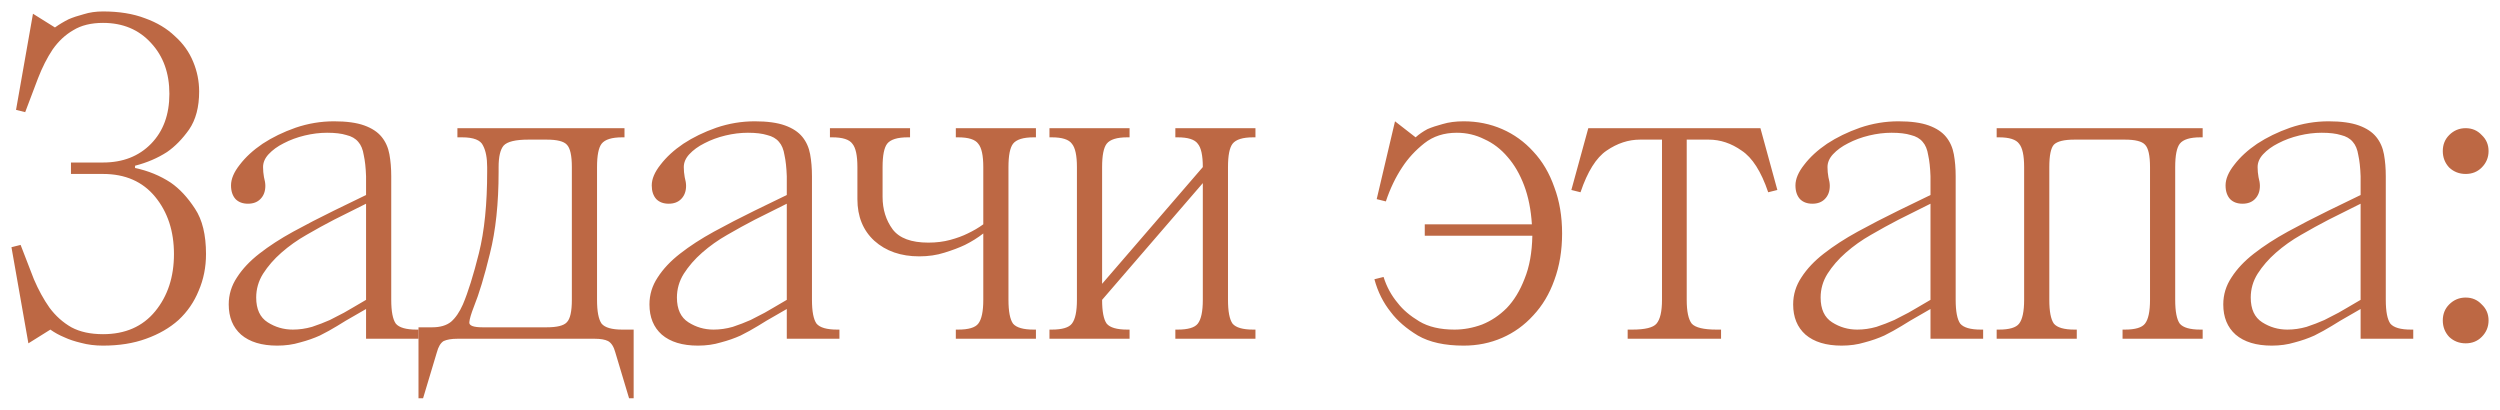<?xml version="1.0" encoding="UTF-8"?> <svg xmlns="http://www.w3.org/2000/svg" viewBox="5892.192 5121.622 218.448 35.8"><path fill="#BD6844" fill-opacity="1" stroke="" stroke-opacity="1" stroke-width="1" fill-rule="evenodd" id="tSvg1d6d0dfff4" d="M 5893.993 5143.022 C 5894.393 5144.062 5894.779 5145.062 5895.153 5146.022 C 5895.553 5146.956 5896.006 5147.782 5896.513 5148.502 C 5897.046 5149.222 5897.686 5149.796 5898.433 5150.222 C 5899.179 5150.622 5900.099 5150.822 5901.193 5150.822 C 5903.139 5150.822 5904.659 5150.156 5905.753 5148.822 C 5906.846 5147.489 5907.393 5145.822 5907.393 5143.822 C 5907.393 5141.822 5906.846 5140.156 5905.753 5138.822 C 5904.659 5137.489 5903.139 5136.822 5901.193 5136.822 C 5898.393 5136.822 5898.393 5136.822 5898.393 5136.822 C 5898.393 5136.822 5898.393 5135.822 5898.393 5135.822 C 5898.393 5135.822 5901.193 5135.822 5901.193 5135.822 C 5902.926 5135.822 5904.326 5135.276 5905.393 5134.182 C 5906.459 5133.089 5906.993 5131.636 5906.993 5129.822 C 5906.993 5128.009 5906.459 5126.529 5905.393 5125.382 C 5904.326 5124.209 5902.926 5123.622 5901.193 5123.622 C 5900.153 5123.622 5899.286 5123.836 5898.593 5124.262 C 5897.899 5124.662 5897.299 5125.222 5896.793 5125.942 C 5896.313 5126.662 5895.886 5127.502 5895.513 5128.462 C 5895.166 5129.396 5894.793 5130.382 5894.393 5131.422 C 5893.593 5131.222 5893.593 5131.222 5893.593 5131.222 C 5893.593 5131.222 5895.073 5122.822 5895.073 5122.822 C 5895.073 5122.822 5896.993 5124.022 5896.993 5124.022 C 5897.366 5123.756 5897.766 5123.516 5898.193 5123.302 C 5898.566 5123.142 5899.006 5122.996 5899.513 5122.862 C 5900.019 5122.702 5900.579 5122.622 5901.193 5122.622 C 5902.606 5122.622 5903.833 5122.822 5904.873 5123.222 C 5905.913 5123.596 5906.779 5124.116 5907.473 5124.782 C 5908.193 5125.422 5908.726 5126.169 5909.073 5127.022 C 5909.419 5127.849 5909.593 5128.716 5909.593 5129.622 C 5909.593 5130.982 5909.299 5132.089 5908.713 5132.942 C 5908.126 5133.769 5907.486 5134.422 5906.793 5134.902 C 5905.966 5135.436 5905.033 5135.836 5903.993 5136.102 C 5903.993 5136.302 5903.993 5136.302 5903.993 5136.302 C 5905.139 5136.542 5906.179 5136.969 5907.113 5137.582 C 5907.886 5138.116 5908.593 5138.876 5909.233 5139.862 C 5909.873 5140.822 5910.193 5142.142 5910.193 5143.822 C 5910.193 5144.969 5909.979 5146.036 5909.553 5147.022 C 5909.153 5148.009 5908.566 5148.862 5907.793 5149.582 C 5907.019 5150.276 5906.073 5150.822 5904.953 5151.222 C 5903.859 5151.622 5902.606 5151.822 5901.193 5151.822 C 5900.499 5151.822 5899.859 5151.742 5899.273 5151.582 C 5898.713 5151.449 5898.233 5151.289 5897.833 5151.102 C 5897.379 5150.916 5896.966 5150.689 5896.593 5150.422 C 5894.673 5151.622 5894.673 5151.622 5894.673 5151.622 C 5894.673 5151.622 5893.193 5143.222 5893.193 5143.222 C 5893.193 5143.222 5893.993 5143.022 5893.993 5143.022 M 5912.178 5148.222 C 5912.178 5147.369 5912.418 5146.582 5912.898 5145.862 C 5913.378 5145.116 5914.032 5144.422 5914.858 5143.782 C 5915.712 5143.116 5916.698 5142.476 5917.818 5141.862 C 5918.938 5141.249 5920.125 5140.636 5921.378 5140.022 C 5924.178 5138.662 5924.178 5138.662 5924.178 5138.662 C 5924.178 5138.662 5924.178 5137.022 5924.178 5137.022 C 5924.152 5136.276 5924.085 5135.662 5923.978 5135.182 C 5923.898 5134.676 5923.738 5134.289 5923.498 5134.022 C 5923.258 5133.729 5922.912 5133.529 5922.458 5133.422 C 5922.032 5133.289 5921.472 5133.222 5920.778 5133.222 C 5920.138 5133.222 5919.485 5133.302 5918.818 5133.462 C 5918.152 5133.622 5917.538 5133.849 5916.978 5134.142 C 5916.445 5134.409 5916.005 5134.729 5915.658 5135.102 C 5915.338 5135.449 5915.178 5135.822 5915.178 5136.222 C 5915.178 5136.516 5915.205 5136.809 5915.258 5137.102 C 5915.338 5137.396 5915.378 5137.649 5915.378 5137.862 C 5915.378 5138.342 5915.232 5138.729 5914.938 5139.022 C 5914.672 5139.289 5914.312 5139.422 5913.858 5139.422 C 5913.405 5139.422 5913.045 5139.289 5912.778 5139.022 C 5912.512 5138.729 5912.378 5138.329 5912.378 5137.822 C 5912.378 5137.262 5912.632 5136.662 5913.138 5136.022 C 5913.645 5135.356 5914.312 5134.742 5915.138 5134.182 C 5915.992 5133.622 5916.952 5133.156 5918.018 5132.782 C 5919.112 5132.409 5920.232 5132.222 5921.378 5132.222 C 5922.472 5132.222 5923.352 5132.342 5924.018 5132.582 C 5924.685 5132.822 5925.192 5133.156 5925.538 5133.582 C 5925.885 5134.009 5926.112 5134.516 5926.218 5135.102 C 5926.325 5135.689 5926.378 5136.329 5926.378 5137.022 C 5926.378 5147.822 5926.378 5147.822 5926.378 5147.822 C 5926.378 5148.836 5926.512 5149.529 5926.778 5149.902 C 5927.072 5150.249 5927.672 5150.422 5928.578 5150.422 C 5928.778 5150.422 5928.778 5150.422 5928.778 5150.422 C 5928.778 5150.422 5928.778 5151.222 5928.778 5151.222 C 5928.778 5151.222 5924.178 5151.222 5924.178 5151.222 C 5924.178 5151.222 5924.178 5148.622 5924.178 5148.622 C 5924.178 5148.622 5923.138 5149.222 5923.138 5149.222 C 5922.658 5149.489 5922.165 5149.782 5921.658 5150.102 C 5921.178 5150.396 5920.672 5150.676 5920.138 5150.942 C 5919.605 5151.182 5919.032 5151.382 5918.418 5151.542 C 5917.805 5151.729 5917.138 5151.822 5916.418 5151.822 C 5915.058 5151.822 5914.005 5151.502 5913.258 5150.862 C 5912.538 5150.222 5912.178 5149.342 5912.178 5148.222Z M 5914.578 5147.622 C 5914.578 5148.636 5914.912 5149.356 5915.578 5149.782 C 5916.245 5150.209 5916.978 5150.422 5917.778 5150.422 C 5918.338 5150.422 5918.898 5150.342 5919.458 5150.182 C 5920.018 5149.996 5920.538 5149.796 5921.018 5149.582 C 5921.498 5149.342 5921.912 5149.129 5922.258 5148.942 C 5922.632 5148.729 5922.885 5148.582 5923.018 5148.502 C 5924.178 5147.822 5924.178 5147.822 5924.178 5147.822 C 5924.178 5147.822 5924.178 5139.422 5924.178 5139.422 C 5924.178 5139.422 5921.378 5140.822 5921.378 5140.822 C 5920.605 5141.222 5919.805 5141.662 5918.978 5142.142 C 5918.178 5142.596 5917.445 5143.116 5916.778 5143.702 C 5916.138 5144.262 5915.605 5144.876 5915.178 5145.542 C 5914.778 5146.182 5914.578 5146.876 5914.578 5147.622Z M 5929.96 5150.222 C 5930.653 5150.222 5931.2 5150.062 5931.6 5149.742 C 5932 5149.396 5932.346 5148.889 5932.64 5148.222 C 5933.093 5147.156 5933.56 5145.662 5934.04 5143.742 C 5934.52 5141.822 5934.76 5139.449 5934.76 5136.622 C 5934.76 5136.222 5934.76 5136.222 5934.76 5136.222 C 5934.76 5135.422 5934.64 5134.796 5934.4 5134.342 C 5934.186 5133.862 5933.573 5133.622 5932.56 5133.622 C 5932.16 5133.622 5932.16 5133.622 5932.16 5133.622 C 5932.16 5133.622 5932.16 5132.822 5932.16 5132.822 C 5932.16 5132.822 5946.76 5132.822 5946.76 5132.822 C 5946.76 5132.822 5946.76 5133.622 5946.76 5133.622 C 5946.76 5133.622 5946.56 5133.622 5946.56 5133.622 C 5945.653 5133.622 5945.053 5133.809 5944.76 5134.182 C 5944.493 5134.529 5944.36 5135.209 5944.36 5136.222 C 5944.36 5147.822 5944.36 5147.822 5944.36 5147.822 C 5944.36 5148.836 5944.493 5149.529 5944.76 5149.902 C 5945.053 5150.249 5945.653 5150.422 5946.56 5150.422 C 5947.56 5150.422 5947.56 5150.422 5947.56 5150.422 C 5947.56 5150.422 5947.56 5156.422 5947.56 5156.422 C 5947.56 5156.422 5947.16 5156.422 5947.16 5156.422 C 5947.16 5156.422 5945.96 5152.422 5945.96 5152.422 C 5945.826 5151.916 5945.613 5151.582 5945.32 5151.422 C 5945.053 5151.289 5944.666 5151.222 5944.16 5151.222 C 5932.16 5151.222 5932.16 5151.222 5932.16 5151.222 C 5931.653 5151.222 5931.253 5151.289 5930.96 5151.422 C 5930.693 5151.582 5930.493 5151.916 5930.36 5152.422 C 5929.16 5156.422 5929.16 5156.422 5929.16 5156.422 C 5929.16 5156.422 5928.76 5156.422 5928.76 5156.422 C 5928.76 5156.422 5928.76 5150.222 5928.76 5150.222 C 5928.76 5150.222 5929.96 5150.222 5929.96 5150.222 M 5934.36 5150.222 C 5939.96 5150.222 5939.96 5150.222 5939.96 5150.222 C 5940.866 5150.222 5941.453 5150.076 5941.72 5149.782 C 5942.013 5149.489 5942.16 5148.836 5942.16 5147.822 C 5942.16 5136.222 5942.16 5136.222 5942.16 5136.222 C 5942.16 5135.209 5942.013 5134.556 5941.72 5134.262 C 5941.453 5133.969 5940.866 5133.822 5939.96 5133.822 C 5938.36 5133.822 5938.36 5133.822 5938.36 5133.822 C 5937.24 5133.822 5936.52 5133.996 5936.2 5134.342 C 5935.906 5134.689 5935.76 5135.316 5935.76 5136.222 C 5935.76 5136.622 5935.76 5136.622 5935.76 5136.622 C 5935.76 5139.396 5935.506 5141.782 5935 5143.782 C 5934.52 5145.756 5934.053 5147.302 5933.6 5148.422 C 5933.36 5149.036 5933.226 5149.489 5933.2 5149.782 C 5933.173 5150.076 5933.56 5150.222 5934.36 5150.222Z M 5948.941 5148.222 C 5948.941 5147.369 5949.181 5146.582 5949.661 5145.862 C 5950.141 5145.116 5950.794 5144.422 5951.621 5143.782 C 5952.474 5143.116 5953.461 5142.476 5954.581 5141.862 C 5955.701 5141.249 5956.888 5140.636 5958.141 5140.022 C 5960.941 5138.662 5960.941 5138.662 5960.941 5138.662 C 5960.941 5138.662 5960.941 5137.022 5960.941 5137.022 C 5960.914 5136.276 5960.848 5135.662 5960.741 5135.182 C 5960.661 5134.676 5960.501 5134.289 5960.261 5134.022 C 5960.021 5133.729 5959.674 5133.529 5959.221 5133.422 C 5958.794 5133.289 5958.234 5133.222 5957.541 5133.222 C 5956.901 5133.222 5956.248 5133.302 5955.581 5133.462 C 5954.914 5133.622 5954.301 5133.849 5953.741 5134.142 C 5953.208 5134.409 5952.768 5134.729 5952.421 5135.102 C 5952.101 5135.449 5951.941 5135.822 5951.941 5136.222 C 5951.941 5136.516 5951.968 5136.809 5952.021 5137.102 C 5952.101 5137.396 5952.141 5137.649 5952.141 5137.862 C 5952.141 5138.342 5951.994 5138.729 5951.701 5139.022 C 5951.434 5139.289 5951.074 5139.422 5950.621 5139.422 C 5950.168 5139.422 5949.808 5139.289 5949.541 5139.022 C 5949.274 5138.729 5949.141 5138.329 5949.141 5137.822 C 5949.141 5137.262 5949.394 5136.662 5949.901 5136.022 C 5950.408 5135.356 5951.074 5134.742 5951.901 5134.182 C 5952.754 5133.622 5953.714 5133.156 5954.781 5132.782 C 5955.874 5132.409 5956.994 5132.222 5958.141 5132.222 C 5959.234 5132.222 5960.114 5132.342 5960.781 5132.582 C 5961.448 5132.822 5961.954 5133.156 5962.301 5133.582 C 5962.648 5134.009 5962.874 5134.516 5962.981 5135.102 C 5963.088 5135.689 5963.141 5136.329 5963.141 5137.022 C 5963.141 5147.822 5963.141 5147.822 5963.141 5147.822 C 5963.141 5148.836 5963.274 5149.529 5963.541 5149.902 C 5963.834 5150.249 5964.434 5150.422 5965.341 5150.422 C 5965.541 5150.422 5965.541 5150.422 5965.541 5150.422 C 5965.541 5150.422 5965.541 5151.222 5965.541 5151.222 C 5965.541 5151.222 5960.941 5151.222 5960.941 5151.222 C 5960.941 5151.222 5960.941 5148.622 5960.941 5148.622 C 5960.941 5148.622 5959.901 5149.222 5959.901 5149.222 C 5959.421 5149.489 5958.928 5149.782 5958.421 5150.102 C 5957.941 5150.396 5957.434 5150.676 5956.901 5150.942 C 5956.368 5151.182 5955.794 5151.382 5955.181 5151.542 C 5954.568 5151.729 5953.901 5151.822 5953.181 5151.822 C 5951.821 5151.822 5950.768 5151.502 5950.021 5150.862 C 5949.301 5150.222 5948.941 5149.342 5948.941 5148.222Z M 5951.341 5147.622 C 5951.341 5148.636 5951.674 5149.356 5952.341 5149.782 C 5953.008 5150.209 5953.741 5150.422 5954.541 5150.422 C 5955.101 5150.422 5955.661 5150.342 5956.221 5150.182 C 5956.781 5149.996 5957.301 5149.796 5957.781 5149.582 C 5958.261 5149.342 5958.674 5149.129 5959.021 5148.942 C 5959.394 5148.729 5959.648 5148.582 5959.781 5148.502 C 5960.941 5147.822 5960.941 5147.822 5960.941 5147.822 C 5960.941 5147.822 5960.941 5139.422 5960.941 5139.422 C 5960.941 5139.422 5958.141 5140.822 5958.141 5140.822 C 5957.368 5141.222 5956.568 5141.662 5955.741 5142.142 C 5954.941 5142.596 5954.208 5143.116 5953.541 5143.702 C 5952.901 5144.262 5952.368 5144.876 5951.941 5145.542 C 5951.541 5146.182 5951.341 5146.876 5951.341 5147.622Z M 5964.711 5133.622 C 5964.711 5132.822 5964.711 5132.822 5964.711 5132.822 C 5964.711 5132.822 5971.711 5132.822 5971.711 5132.822 C 5971.711 5132.822 5971.711 5133.622 5971.711 5133.622 C 5971.711 5133.622 5971.511 5133.622 5971.511 5133.622 C 5970.605 5133.622 5970.005 5133.809 5969.711 5134.182 C 5969.445 5134.529 5969.311 5135.209 5969.311 5136.222 C 5969.311 5138.822 5969.311 5138.822 5969.311 5138.822 C 5969.311 5139.916 5969.605 5140.862 5970.191 5141.662 C 5970.778 5142.436 5971.818 5142.822 5973.311 5142.822 C 5974.005 5142.822 5974.645 5142.742 5975.231 5142.582 C 5975.818 5142.422 5976.325 5142.236 5976.751 5142.022 C 5977.258 5141.782 5977.711 5141.516 5978.111 5141.222 C 5978.111 5136.222 5978.111 5136.222 5978.111 5136.222 C 5978.111 5135.209 5977.965 5134.529 5977.671 5134.182 C 5977.405 5133.809 5976.818 5133.622 5975.911 5133.622 C 5975.711 5133.622 5975.711 5133.622 5975.711 5133.622 C 5975.711 5133.622 5975.711 5132.822 5975.711 5132.822 C 5975.711 5132.822 5982.711 5132.822 5982.711 5132.822 C 5982.711 5132.822 5982.711 5133.622 5982.711 5133.622 C 5982.711 5133.622 5982.511 5133.622 5982.511 5133.622 C 5981.605 5133.622 5981.005 5133.809 5980.711 5134.182 C 5980.445 5134.529 5980.311 5135.209 5980.311 5136.222 C 5980.311 5147.822 5980.311 5147.822 5980.311 5147.822 C 5980.311 5148.836 5980.445 5149.529 5980.711 5149.902 C 5981.005 5150.249 5981.605 5150.422 5982.511 5150.422 C 5982.711 5150.422 5982.711 5150.422 5982.711 5150.422 C 5982.711 5150.422 5982.711 5151.222 5982.711 5151.222 C 5982.711 5151.222 5975.711 5151.222 5975.711 5151.222 C 5975.711 5151.222 5975.711 5150.422 5975.711 5150.422 C 5975.711 5150.422 5975.911 5150.422 5975.911 5150.422 C 5976.818 5150.422 5977.405 5150.249 5977.671 5149.902 C 5977.965 5149.529 5978.111 5148.836 5978.111 5147.822 C 5978.111 5142.022 5978.111 5142.022 5978.111 5142.022 C 5977.631 5142.396 5977.098 5142.729 5976.511 5143.022 C 5976.005 5143.262 5975.405 5143.489 5974.711 5143.702 C 5974.045 5143.916 5973.311 5144.022 5972.511 5144.022 C 5970.911 5144.022 5969.605 5143.569 5968.591 5142.662 C 5967.605 5141.756 5967.111 5140.542 5967.111 5139.022 C 5967.111 5136.222 5967.111 5136.222 5967.111 5136.222 C 5967.111 5135.209 5966.965 5134.529 5966.671 5134.182 C 5966.405 5133.809 5965.818 5133.622 5964.911 5133.622 C 5964.711 5133.622 5964.711 5133.622 5964.711 5133.622 M 5983.893 5151.222 C 5983.893 5150.422 5983.893 5150.422 5983.893 5150.422 C 5983.893 5150.422 5984.093 5150.422 5984.093 5150.422 C 5984.999 5150.422 5985.586 5150.249 5985.853 5149.902 C 5986.146 5149.529 5986.293 5148.836 5986.293 5147.822 C 5986.293 5136.222 5986.293 5136.222 5986.293 5136.222 C 5986.293 5135.209 5986.146 5134.529 5985.853 5134.182 C 5985.586 5133.809 5984.999 5133.622 5984.093 5133.622 C 5983.893 5133.622 5983.893 5133.622 5983.893 5133.622 C 5983.893 5133.622 5983.893 5132.822 5983.893 5132.822 C 5983.893 5132.822 5990.893 5132.822 5990.893 5132.822 C 5990.893 5132.822 5990.893 5133.622 5990.893 5133.622 C 5990.893 5133.622 5990.693 5133.622 5990.693 5133.622 C 5989.786 5133.622 5989.186 5133.809 5988.893 5134.182 C 5988.626 5134.529 5988.493 5135.209 5988.493 5136.222 C 5988.493 5146.422 5988.493 5146.422 5988.493 5146.422 C 5988.493 5146.422 5997.293 5136.222 5997.293 5136.222 C 5997.293 5135.209 5997.146 5134.529 5996.853 5134.182 C 5996.586 5133.809 5996 5133.622 5995.093 5133.622 C 5994.893 5133.622 5994.893 5133.622 5994.893 5133.622 C 5994.893 5133.622 5994.893 5132.822 5994.893 5132.822 C 5994.893 5132.822 6001.893 5132.822 6001.893 5132.822 C 6001.893 5132.822 6001.893 5133.622 6001.893 5133.622 C 6001.893 5133.622 6001.693 5133.622 6001.693 5133.622 C 6000.786 5133.622 6000.186 5133.809 5999.893 5134.182 C 5999.626 5134.529 5999.493 5135.209 5999.493 5136.222 C 5999.493 5147.822 5999.493 5147.822 5999.493 5147.822 C 5999.493 5148.836 5999.626 5149.529 5999.893 5149.902 C 6000.186 5150.249 6000.786 5150.422 6001.693 5150.422 C 6001.893 5150.422 6001.893 5150.422 6001.893 5150.422 C 6001.893 5150.422 6001.893 5151.222 6001.893 5151.222 C 6001.893 5151.222 5994.893 5151.222 5994.893 5151.222 C 5994.893 5151.222 5994.893 5150.422 5994.893 5150.422 C 5994.893 5150.422 5995.093 5150.422 5995.093 5150.422 C 5996 5150.422 5996.586 5150.249 5996.853 5149.902 C 5997.146 5149.529 5997.293 5148.836 5997.293 5147.822 C 5997.293 5137.622 5997.293 5137.622 5997.293 5137.622 C 5997.293 5137.622 5988.493 5147.822 5988.493 5147.822 C 5988.493 5148.836 5988.626 5149.529 5988.893 5149.902 C 5989.186 5150.249 5989.786 5150.422 5990.693 5150.422 C 5990.893 5150.422 5990.893 5150.422 5990.893 5150.422 C 5990.893 5150.422 5990.893 5151.222 5990.893 5151.222 C 5990.893 5151.222 5983.893 5151.222 5983.893 5151.222 M 6012.287 5146.022 C 6013.087 5145.822 6013.087 5145.822 6013.087 5145.822 C 6013.353 5146.676 6013.767 5147.436 6014.327 5148.102 C 6014.78 5148.689 6015.407 5149.222 6016.207 5149.702 C 6017.007 5150.182 6018.033 5150.422 6019.287 5150.422 C 6020.087 5150.422 6020.887 5150.276 6021.687 5149.982 C 6022.487 5149.662 6023.207 5149.182 6023.847 5148.542 C 6024.487 5147.876 6025.007 5147.022 6025.407 5145.982 C 6025.833 5144.942 6026.06 5143.689 6026.087 5142.222 C 6016.687 5142.222 6016.687 5142.222 6016.687 5142.222 C 6016.687 5142.222 6016.687 5141.222 6016.687 5141.222 C 6016.687 5141.222 6026.047 5141.222 6026.047 5141.222 C 6025.967 5139.942 6025.74 5138.809 6025.367 5137.822 C 6024.993 5136.836 6024.513 5136.009 6023.927 5135.342 C 6023.34 5134.649 6022.66 5134.129 6021.887 5133.782 C 6021.14 5133.409 6020.34 5133.222 6019.487 5133.222 C 6018.367 5133.222 6017.42 5133.529 6016.647 5134.142 C 6015.873 5134.756 6015.233 5135.449 6014.727 5136.222 C 6014.14 5137.102 6013.66 5138.102 6013.287 5139.222 C 6012.487 5139.022 6012.487 5139.022 6012.487 5139.022 C 6012.487 5139.022 6014.087 5132.222 6014.087 5132.222 C 6014.087 5132.222 6015.887 5133.622 6015.887 5133.622 C 6016.18 5133.356 6016.527 5133.116 6016.927 5132.902 C 6017.3 5132.742 6017.74 5132.596 6018.247 5132.462 C 6018.78 5132.302 6019.393 5132.222 6020.087 5132.222 C 6021.287 5132.222 6022.407 5132.449 6023.447 5132.902 C 6024.487 5133.356 6025.393 5134.009 6026.167 5134.862 C 6026.967 5135.716 6027.58 5136.756 6028.007 5137.982 C 6028.46 5139.182 6028.687 5140.529 6028.687 5142.022 C 6028.687 5143.516 6028.46 5144.876 6028.007 5146.102 C 6027.58 5147.302 6026.967 5148.329 6026.167 5149.182 C 6025.393 5150.036 6024.487 5150.689 6023.447 5151.142 C 6022.407 5151.596 6021.287 5151.822 6020.087 5151.822 C 6018.433 5151.822 6017.1 5151.529 6016.087 5150.942 C 6015.073 5150.329 6014.287 5149.649 6013.727 5148.902 C 6013.06 5148.076 6012.58 5147.116 6012.287 5146.022Z M 6030.976 5132.822 C 6046.016 5132.822 6046.016 5132.822 6046.016 5132.822 C 6046.016 5132.822 6047.496 5138.222 6047.496 5138.222 C 6047.496 5138.222 6046.696 5138.422 6046.696 5138.422 C 6046.083 5136.609 6045.309 5135.396 6044.376 5134.782 C 6043.469 5134.142 6042.509 5133.822 6041.496 5133.822 C 6039.576 5133.822 6039.576 5133.822 6039.576 5133.822 C 6039.576 5133.822 6039.576 5147.822 6039.576 5147.822 C 6039.576 5148.836 6039.723 5149.529 6040.016 5149.902 C 6040.336 5150.249 6041.056 5150.422 6042.176 5150.422 C 6042.576 5150.422 6042.576 5150.422 6042.576 5150.422 C 6042.576 5150.422 6042.576 5151.222 6042.576 5151.222 C 6042.576 5151.222 6034.416 5151.222 6034.416 5151.222 C 6034.416 5151.222 6034.416 5150.422 6034.416 5150.422 C 6034.416 5150.422 6034.816 5150.422 6034.816 5150.422 C 6035.936 5150.422 6036.643 5150.249 6036.936 5149.902 C 6037.256 5149.529 6037.416 5148.836 6037.416 5147.822 C 6037.416 5133.822 6037.416 5133.822 6037.416 5133.822 C 6037.416 5133.822 6035.496 5133.822 6035.496 5133.822 C 6034.483 5133.822 6033.509 5134.142 6032.576 5134.782 C 6031.669 5135.396 6030.909 5136.609 6030.296 5138.422 C 6029.496 5138.222 6029.496 5138.222 6029.496 5138.222 C 6029.496 5138.222 6030.976 5132.822 6030.976 5132.822 M 6048.877 5148.222 C 6048.877 5147.369 6049.117 5146.582 6049.597 5145.862 C 6050.077 5145.116 6050.731 5144.422 6051.557 5143.782 C 6052.411 5143.116 6053.397 5142.476 6054.517 5141.862 C 6055.637 5141.249 6056.824 5140.636 6058.077 5140.022 C 6060.877 5138.662 6060.877 5138.662 6060.877 5138.662 C 6060.877 5138.662 6060.877 5137.022 6060.877 5137.022 C 6060.851 5136.276 6060.784 5135.662 6060.677 5135.182 C 6060.597 5134.676 6060.437 5134.289 6060.197 5134.022 C 6059.957 5133.729 6059.611 5133.529 6059.157 5133.422 C 6058.731 5133.289 6058.171 5133.222 6057.477 5133.222 C 6056.837 5133.222 6056.184 5133.302 6055.517 5133.462 C 6054.851 5133.622 6054.237 5133.849 6053.677 5134.142 C 6053.144 5134.409 6052.704 5134.729 6052.357 5135.102 C 6052.037 5135.449 6051.877 5135.822 6051.877 5136.222 C 6051.877 5136.516 6051.904 5136.809 6051.957 5137.102 C 6052.037 5137.396 6052.077 5137.649 6052.077 5137.862 C 6052.077 5138.342 6051.931 5138.729 6051.637 5139.022 C 6051.371 5139.289 6051.011 5139.422 6050.557 5139.422 C 6050.104 5139.422 6049.744 5139.289 6049.477 5139.022 C 6049.211 5138.729 6049.077 5138.329 6049.077 5137.822 C 6049.077 5137.262 6049.331 5136.662 6049.837 5136.022 C 6050.344 5135.356 6051.011 5134.742 6051.837 5134.182 C 6052.691 5133.622 6053.651 5133.156 6054.717 5132.782 C 6055.811 5132.409 6056.931 5132.222 6058.077 5132.222 C 6059.171 5132.222 6060.051 5132.342 6060.717 5132.582 C 6061.384 5132.822 6061.891 5133.156 6062.237 5133.582 C 6062.584 5134.009 6062.811 5134.516 6062.917 5135.102 C 6063.024 5135.689 6063.077 5136.329 6063.077 5137.022 C 6063.077 5147.822 6063.077 5147.822 6063.077 5147.822 C 6063.077 5148.836 6063.211 5149.529 6063.477 5149.902 C 6063.771 5150.249 6064.371 5150.422 6065.277 5150.422 C 6065.477 5150.422 6065.477 5150.422 6065.477 5150.422 C 6065.477 5150.422 6065.477 5151.222 6065.477 5151.222 C 6065.477 5151.222 6060.877 5151.222 6060.877 5151.222 C 6060.877 5151.222 6060.877 5148.622 6060.877 5148.622 C 6060.877 5148.622 6059.837 5149.222 6059.837 5149.222 C 6059.357 5149.489 6058.864 5149.782 6058.357 5150.102 C 6057.877 5150.396 6057.371 5150.676 6056.837 5150.942 C 6056.304 5151.182 6055.731 5151.382 6055.117 5151.542 C 6054.504 5151.729 6053.837 5151.822 6053.117 5151.822 C 6051.757 5151.822 6050.704 5151.502 6049.957 5150.862 C 6049.237 5150.222 6048.877 5149.342 6048.877 5148.222Z M 6051.277 5147.622 C 6051.277 5148.636 6051.611 5149.356 6052.277 5149.782 C 6052.944 5150.209 6053.677 5150.422 6054.477 5150.422 C 6055.037 5150.422 6055.597 5150.342 6056.157 5150.182 C 6056.717 5149.996 6057.237 5149.796 6057.717 5149.582 C 6058.197 5149.342 6058.611 5149.129 6058.957 5148.942 C 6059.331 5148.729 6059.584 5148.582 6059.717 5148.502 C 6060.877 5147.822 6060.877 5147.822 6060.877 5147.822 C 6060.877 5147.822 6060.877 5139.422 6060.877 5139.422 C 6060.877 5139.422 6058.077 5140.822 6058.077 5140.822 C 6057.304 5141.222 6056.504 5141.662 6055.677 5142.142 C 6054.877 5142.596 6054.144 5143.116 6053.477 5143.702 C 6052.837 5144.262 6052.304 5144.876 6051.877 5145.542 C 6051.477 5146.182 6051.277 5146.876 6051.277 5147.622Z M 6066.659 5151.222 C 6066.659 5150.422 6066.659 5150.422 6066.659 5150.422 C 6066.659 5150.422 6066.859 5150.422 6066.859 5150.422 C 6067.765 5150.422 6068.352 5150.249 6068.619 5149.902 C 6068.912 5149.529 6069.059 5148.836 6069.059 5147.822 C 6069.059 5136.222 6069.059 5136.222 6069.059 5136.222 C 6069.059 5135.209 6068.912 5134.529 6068.619 5134.182 C 6068.352 5133.809 6067.765 5133.622 6066.859 5133.622 C 6066.659 5133.622 6066.659 5133.622 6066.659 5133.622 C 6066.659 5133.622 6066.659 5132.822 6066.659 5132.822 C 6066.659 5132.822 6084.659 5132.822 6084.659 5132.822 C 6084.659 5132.822 6084.659 5133.622 6084.659 5133.622 C 6084.659 5133.622 6084.459 5133.622 6084.459 5133.622 C 6083.552 5133.622 6082.952 5133.809 6082.659 5134.182 C 6082.392 5134.529 6082.259 5135.209 6082.259 5136.222 C 6082.259 5147.822 6082.259 5147.822 6082.259 5147.822 C 6082.259 5148.836 6082.392 5149.529 6082.659 5149.902 C 6082.952 5150.249 6083.552 5150.422 6084.459 5150.422 C 6084.659 5150.422 6084.659 5150.422 6084.659 5150.422 C 6084.659 5150.422 6084.659 5151.222 6084.659 5151.222 C 6084.659 5151.222 6077.659 5151.222 6077.659 5151.222 C 6077.659 5151.222 6077.659 5150.422 6077.659 5150.422 C 6077.659 5150.422 6077.859 5150.422 6077.859 5150.422 C 6078.765 5150.422 6079.352 5150.249 6079.619 5149.902 C 6079.912 5149.529 6080.059 5148.836 6080.059 5147.822 C 6080.059 5136.222 6080.059 5136.222 6080.059 5136.222 C 6080.059 5135.209 6079.912 5134.556 6079.619 5134.262 C 6079.352 5133.969 6078.765 5133.822 6077.859 5133.822 C 6073.459 5133.822 6073.459 5133.822 6073.459 5133.822 C 6072.552 5133.822 6071.952 5133.969 6071.659 5134.262 C 6071.392 5134.556 6071.259 5135.209 6071.259 5136.222 C 6071.259 5147.822 6071.259 5147.822 6071.259 5147.822 C 6071.259 5148.836 6071.392 5149.529 6071.659 5149.902 C 6071.952 5150.249 6072.552 5150.422 6073.459 5150.422 C 6073.659 5150.422 6073.659 5150.422 6073.659 5150.422 C 6073.659 5150.422 6073.659 5151.222 6073.659 5151.222 C 6073.659 5151.222 6066.659 5151.222 6066.659 5151.222 M 6086.46 5148.222 C 6086.46 5147.369 6086.7 5146.582 6087.18 5145.862 C 6087.66 5145.116 6088.314 5144.422 6089.14 5143.782 C 6089.994 5143.116 6090.98 5142.476 6092.1 5141.862 C 6093.22 5141.249 6094.407 5140.636 6095.66 5140.022 C 6098.46 5138.662 6098.46 5138.662 6098.46 5138.662 C 6098.46 5138.662 6098.46 5137.022 6098.46 5137.022 C 6098.434 5136.276 6098.367 5135.662 6098.26 5135.182 C 6098.18 5134.676 6098.02 5134.289 6097.78 5134.022 C 6097.54 5133.729 6097.194 5133.529 6096.74 5133.422 C 6096.314 5133.289 6095.754 5133.222 6095.06 5133.222 C 6094.42 5133.222 6093.767 5133.302 6093.1 5133.462 C 6092.434 5133.622 6091.82 5133.849 6091.26 5134.142 C 6090.727 5134.409 6090.287 5134.729 6089.94 5135.102 C 6089.62 5135.449 6089.46 5135.822 6089.46 5136.222 C 6089.46 5136.516 6089.487 5136.809 6089.54 5137.102 C 6089.62 5137.396 6089.66 5137.649 6089.66 5137.862 C 6089.66 5138.342 6089.514 5138.729 6089.22 5139.022 C 6088.954 5139.289 6088.594 5139.422 6088.14 5139.422 C 6087.687 5139.422 6087.327 5139.289 6087.06 5139.022 C 6086.794 5138.729 6086.66 5138.329 6086.66 5137.822 C 6086.66 5137.262 6086.914 5136.662 6087.42 5136.022 C 6087.927 5135.356 6088.594 5134.742 6089.42 5134.182 C 6090.274 5133.622 6091.234 5133.156 6092.3 5132.782 C 6093.394 5132.409 6094.514 5132.222 6095.66 5132.222 C 6096.754 5132.222 6097.634 5132.342 6098.3 5132.582 C 6098.967 5132.822 6099.474 5133.156 6099.82 5133.582 C 6100.167 5134.009 6100.394 5134.516 6100.5 5135.102 C 6100.607 5135.689 6100.66 5136.329 6100.66 5137.022 C 6100.66 5147.822 6100.66 5147.822 6100.66 5147.822 C 6100.66 5148.836 6100.794 5149.529 6101.06 5149.902 C 6101.354 5150.249 6101.954 5150.422 6102.86 5150.422 C 6103.06 5150.422 6103.06 5150.422 6103.06 5150.422 C 6103.06 5150.422 6103.06 5151.222 6103.06 5151.222 C 6103.06 5151.222 6098.46 5151.222 6098.46 5151.222 C 6098.46 5151.222 6098.46 5148.622 6098.46 5148.622 C 6098.46 5148.622 6097.42 5149.222 6097.42 5149.222 C 6096.94 5149.489 6096.447 5149.782 6095.94 5150.102 C 6095.46 5150.396 6094.954 5150.676 6094.42 5150.942 C 6093.887 5151.182 6093.314 5151.382 6092.7 5151.542 C 6092.087 5151.729 6091.42 5151.822 6090.7 5151.822 C 6089.34 5151.822 6088.287 5151.502 6087.54 5150.862 C 6086.82 5150.222 6086.46 5149.342 6086.46 5148.222Z M 6088.86 5147.622 C 6088.86 5148.636 6089.194 5149.356 6089.86 5149.782 C 6090.527 5150.209 6091.26 5150.422 6092.06 5150.422 C 6092.62 5150.422 6093.18 5150.342 6093.74 5150.182 C 6094.3 5149.996 6094.82 5149.796 6095.3 5149.582 C 6095.78 5149.342 6096.194 5149.129 6096.54 5148.942 C 6096.914 5148.729 6097.167 5148.582 6097.3 5148.502 C 6098.46 5147.822 6098.46 5147.822 6098.46 5147.822 C 6098.46 5147.822 6098.46 5139.422 6098.46 5139.422 C 6098.46 5139.422 6095.66 5140.822 6095.66 5140.822 C 6094.887 5141.222 6094.087 5141.662 6093.26 5142.142 C 6092.46 5142.596 6091.727 5143.116 6091.06 5143.702 C 6090.42 5144.262 6089.887 5144.876 6089.46 5145.542 C 6089.06 5146.182 6088.86 5146.876 6088.86 5147.622Z M 6105.641 5149.622 C 6105.641 5149.062 6105.828 5148.596 6106.201 5148.222 C 6106.601 5147.822 6107.081 5147.622 6107.641 5147.622 C 6108.201 5147.622 6108.668 5147.822 6109.041 5148.222 C 6109.441 5148.596 6109.641 5149.062 6109.641 5149.622 C 6109.641 5150.182 6109.441 5150.662 6109.041 5151.062 C 6108.668 5151.436 6108.201 5151.622 6107.641 5151.622 C 6107.081 5151.622 6106.601 5151.436 6106.201 5151.062 C 6105.828 5150.662 6105.641 5150.182 6105.641 5149.622Z M 6105.641 5134.822 C 6105.641 5134.262 6105.828 5133.796 6106.201 5133.422 C 6106.601 5133.022 6107.081 5132.822 6107.641 5132.822 C 6108.201 5132.822 6108.668 5133.022 6109.041 5133.422 C 6109.441 5133.796 6109.641 5134.262 6109.641 5134.822 C 6109.641 5135.382 6109.441 5135.862 6109.041 5136.262 C 6108.668 5136.636 6108.201 5136.822 6107.641 5136.822 C 6107.081 5136.822 6106.601 5136.636 6106.201 5136.262 C 6105.828 5135.862 6105.641 5135.382 6105.641 5134.822Z"></path><defs></defs></svg> 